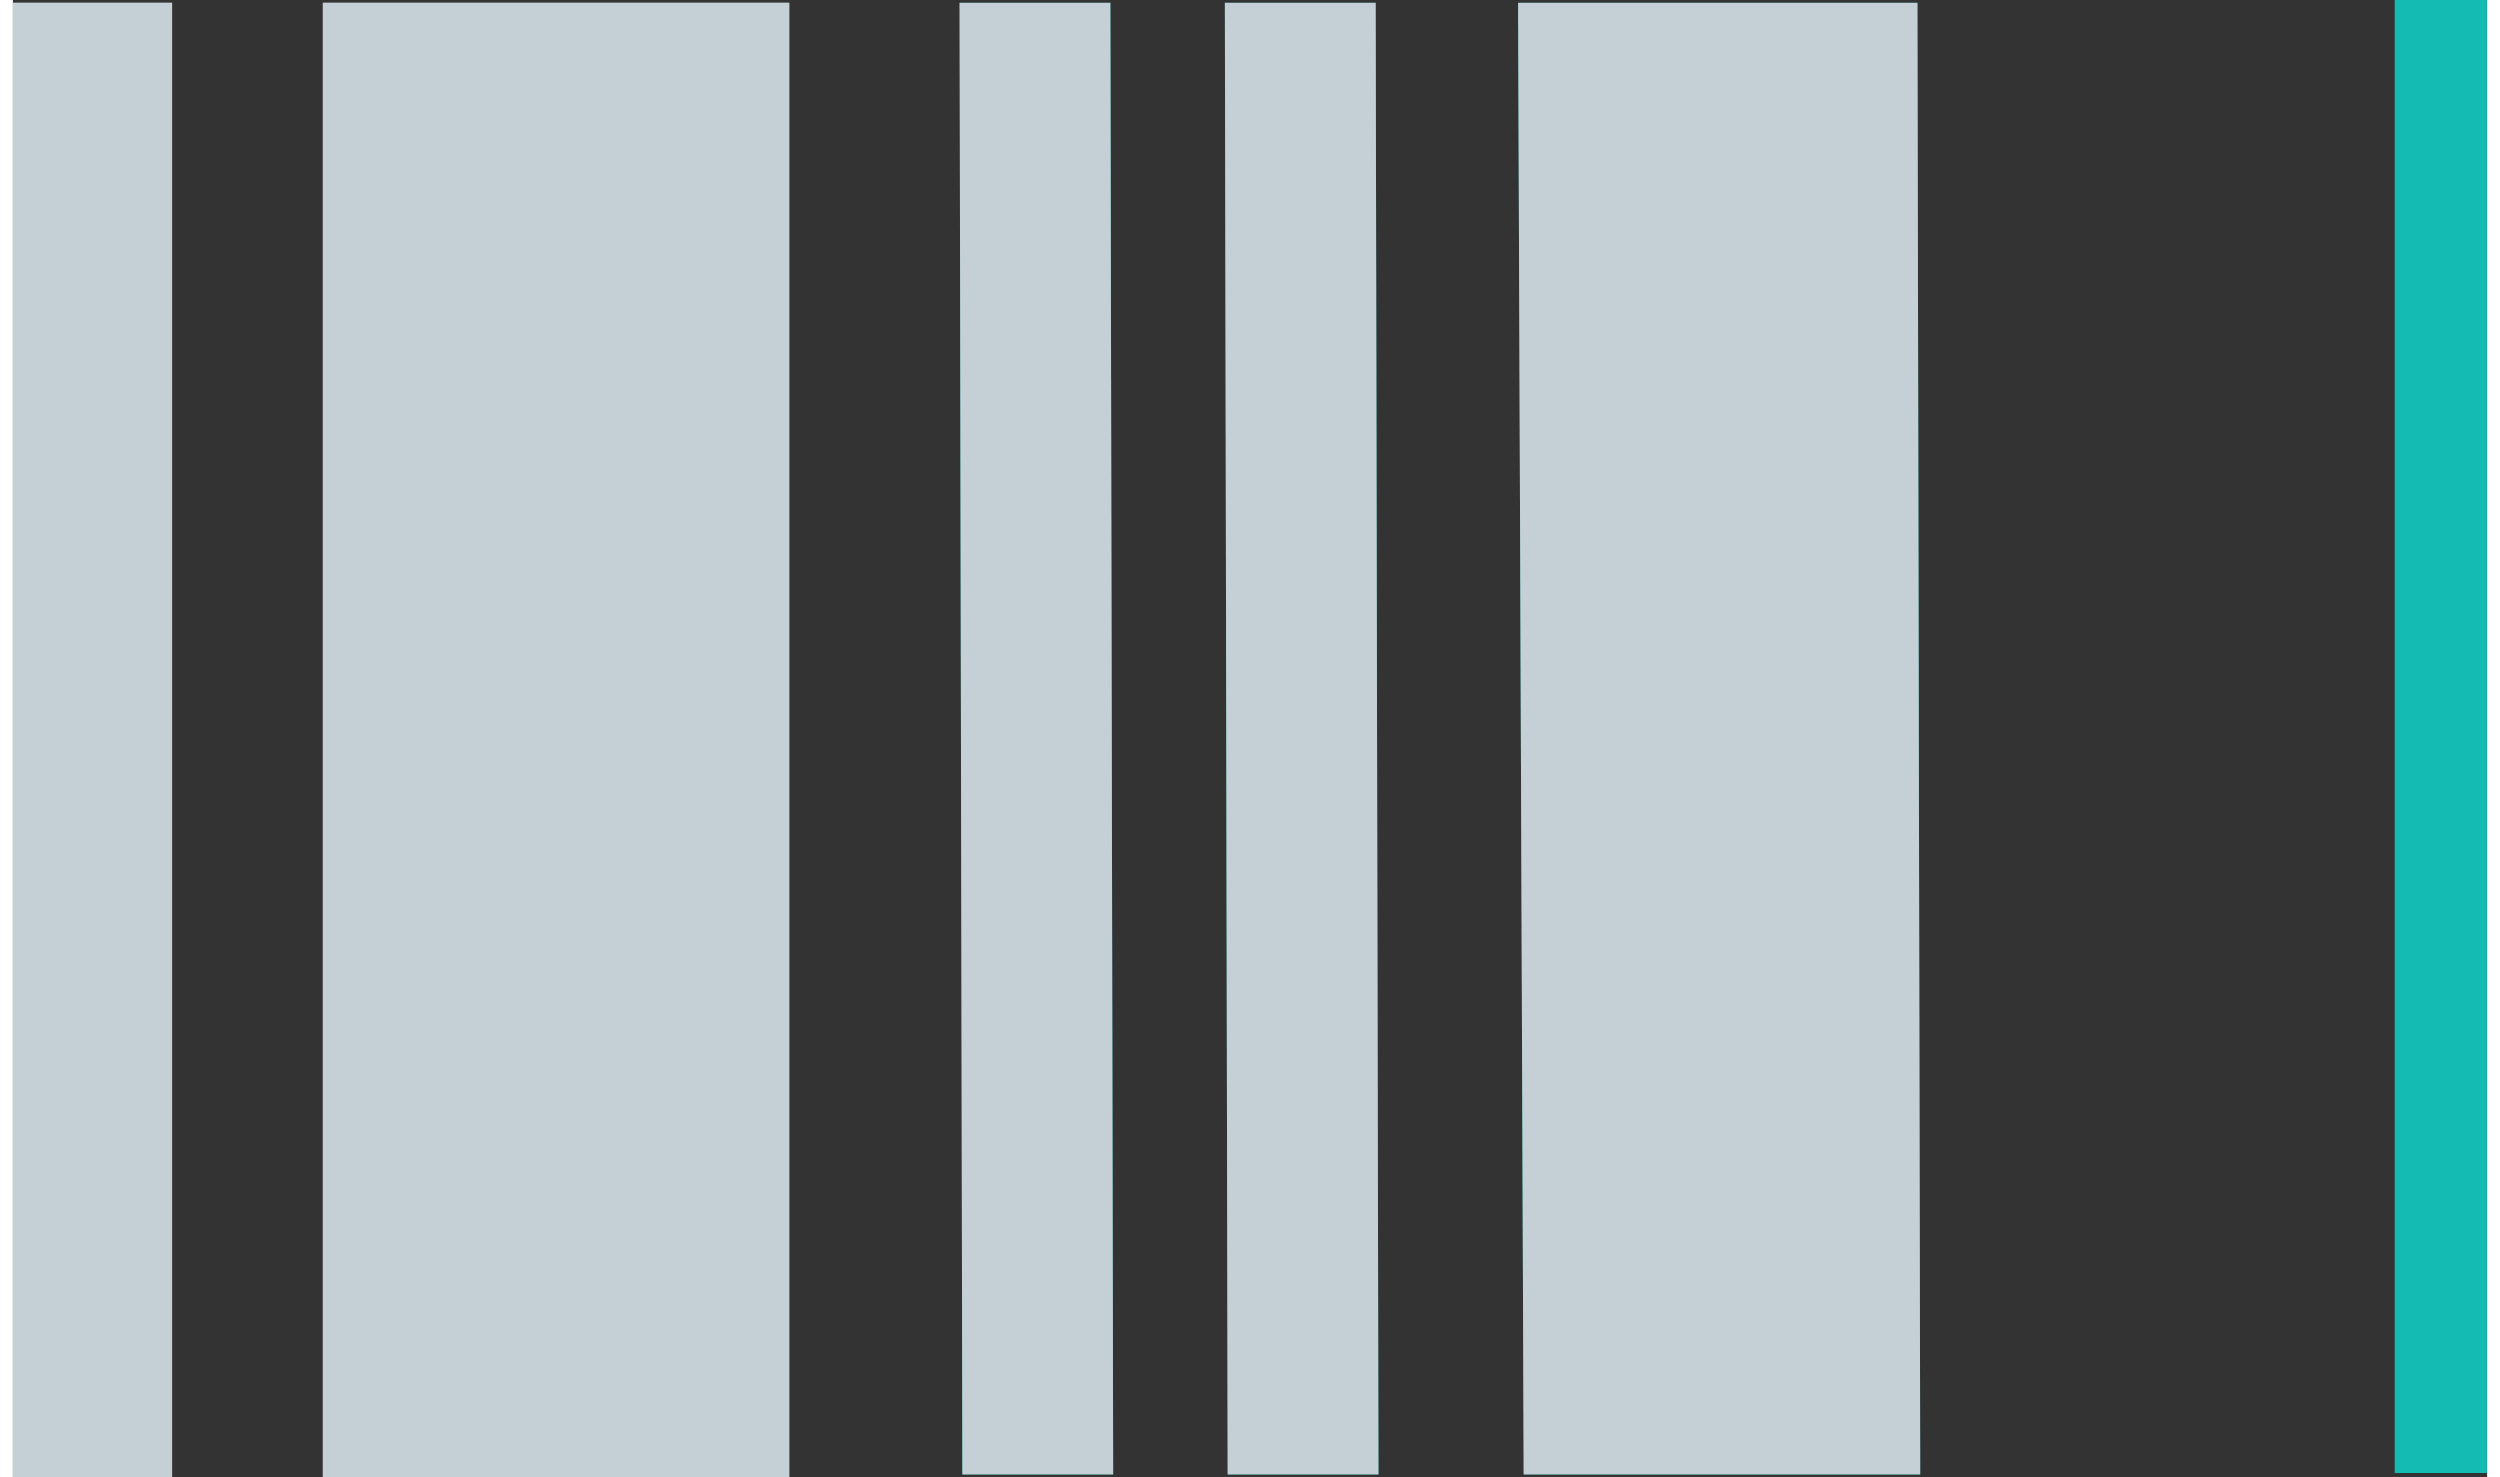 <!-- Generator: Adobe Illustrator 25.2.3, SVG Export Plug-In  --><svg xmlns="http://www.w3.org/2000/svg" xmlns:xlink="http://www.w3.org/1999/xlink" version="1.1" x="0px" y="0px" width="88px" height="52px" viewBox="0 0 88.6 52.9" style="overflow:visible;enable-background:new 0 0 88.6 52.9;" xml:space="preserve" aria-hidden="true">
<rect x="0" y="0" width="88.6" height="52.9" fill="#333333" stroke="none"/>
<style type="text/css">
	.st0-60fa1737224b2{fill:#13BBB2;}
	.st1-60fa1737224b2{opacity:0.73;fill:#13BBB2;}
	.st2-60fa1737224b2{fill:#C5CFD6;}
	.st3-60fa1737224b2{opacity:0.73;fill:#FFFFFF;}
</style>
<defs><linearGradient class="cerosgradient" data-cerosgradient="true" id="CerosGradient_ide0d79a4dd" gradientUnits="userSpaceOnUse" x1="50%" y1="100%" x2="50%" y2="0%"><stop offset="0%" stop-color="#d1d1d1"/><stop offset="100%" stop-color="#d1d1d1"/></linearGradient><linearGradient/>
</defs>
<g>
	
		<rect x="60.6" y="24.7" transform="matrix(6.123234e-17 -1 1 6.123234e-17 60.591 113.347)" class="st0-60fa1737224b2" width="52.8" height="3.3"/>
	<g>
		<g>
			<g>
				<polygon class="st1-60fa1737224b2" points="39.4,52.8 39.3,0.1 33.9,0.1 34,52.8     "/>
				<polygon class="st1-60fa1737224b2" points="48.9,52.8 48.8,0.1 43.4,0.1 43.5,52.8     "/>
				<polygon class="st1-60fa1737224b2" points="68.3,52.8 68.2,0.1 53.9,0.1 54.1,52.8     "/>
			</g>
			<g>
				<polygon class="st2-60fa1737224b2" points="39.4,52.8 39.3,0.1 33.9,0.1 34,52.8     "/>
				<polygon class="st2-60fa1737224b2" points="48.9,52.8 48.8,0.1 43.4,0.1 43.5,52.8     "/>
				<polygon class="st2-60fa1737224b2" points="68.3,52.8 68.2,0.1 53.9,0.1 54.1,52.8     "/>
			</g>
		</g>
		<g>
			<g>
				<rect x="0" y="0.1" class="st3-60fa1737224b2" width="5.7" height="52.8"/>
				<rect x="11.1" y="0.1" class="st3-60fa1737224b2" width="16.7" height="52.8"/>
			</g>
			<g>
				<rect x="0" y="0.1" class="st2-60fa1737224b2" width="5.7" height="52.8"/>
				<rect x="11.1" y="0.1" class="st2-60fa1737224b2" width="16.7" height="52.8"/>
			</g>
		</g>
	</g>
</g>
</svg>